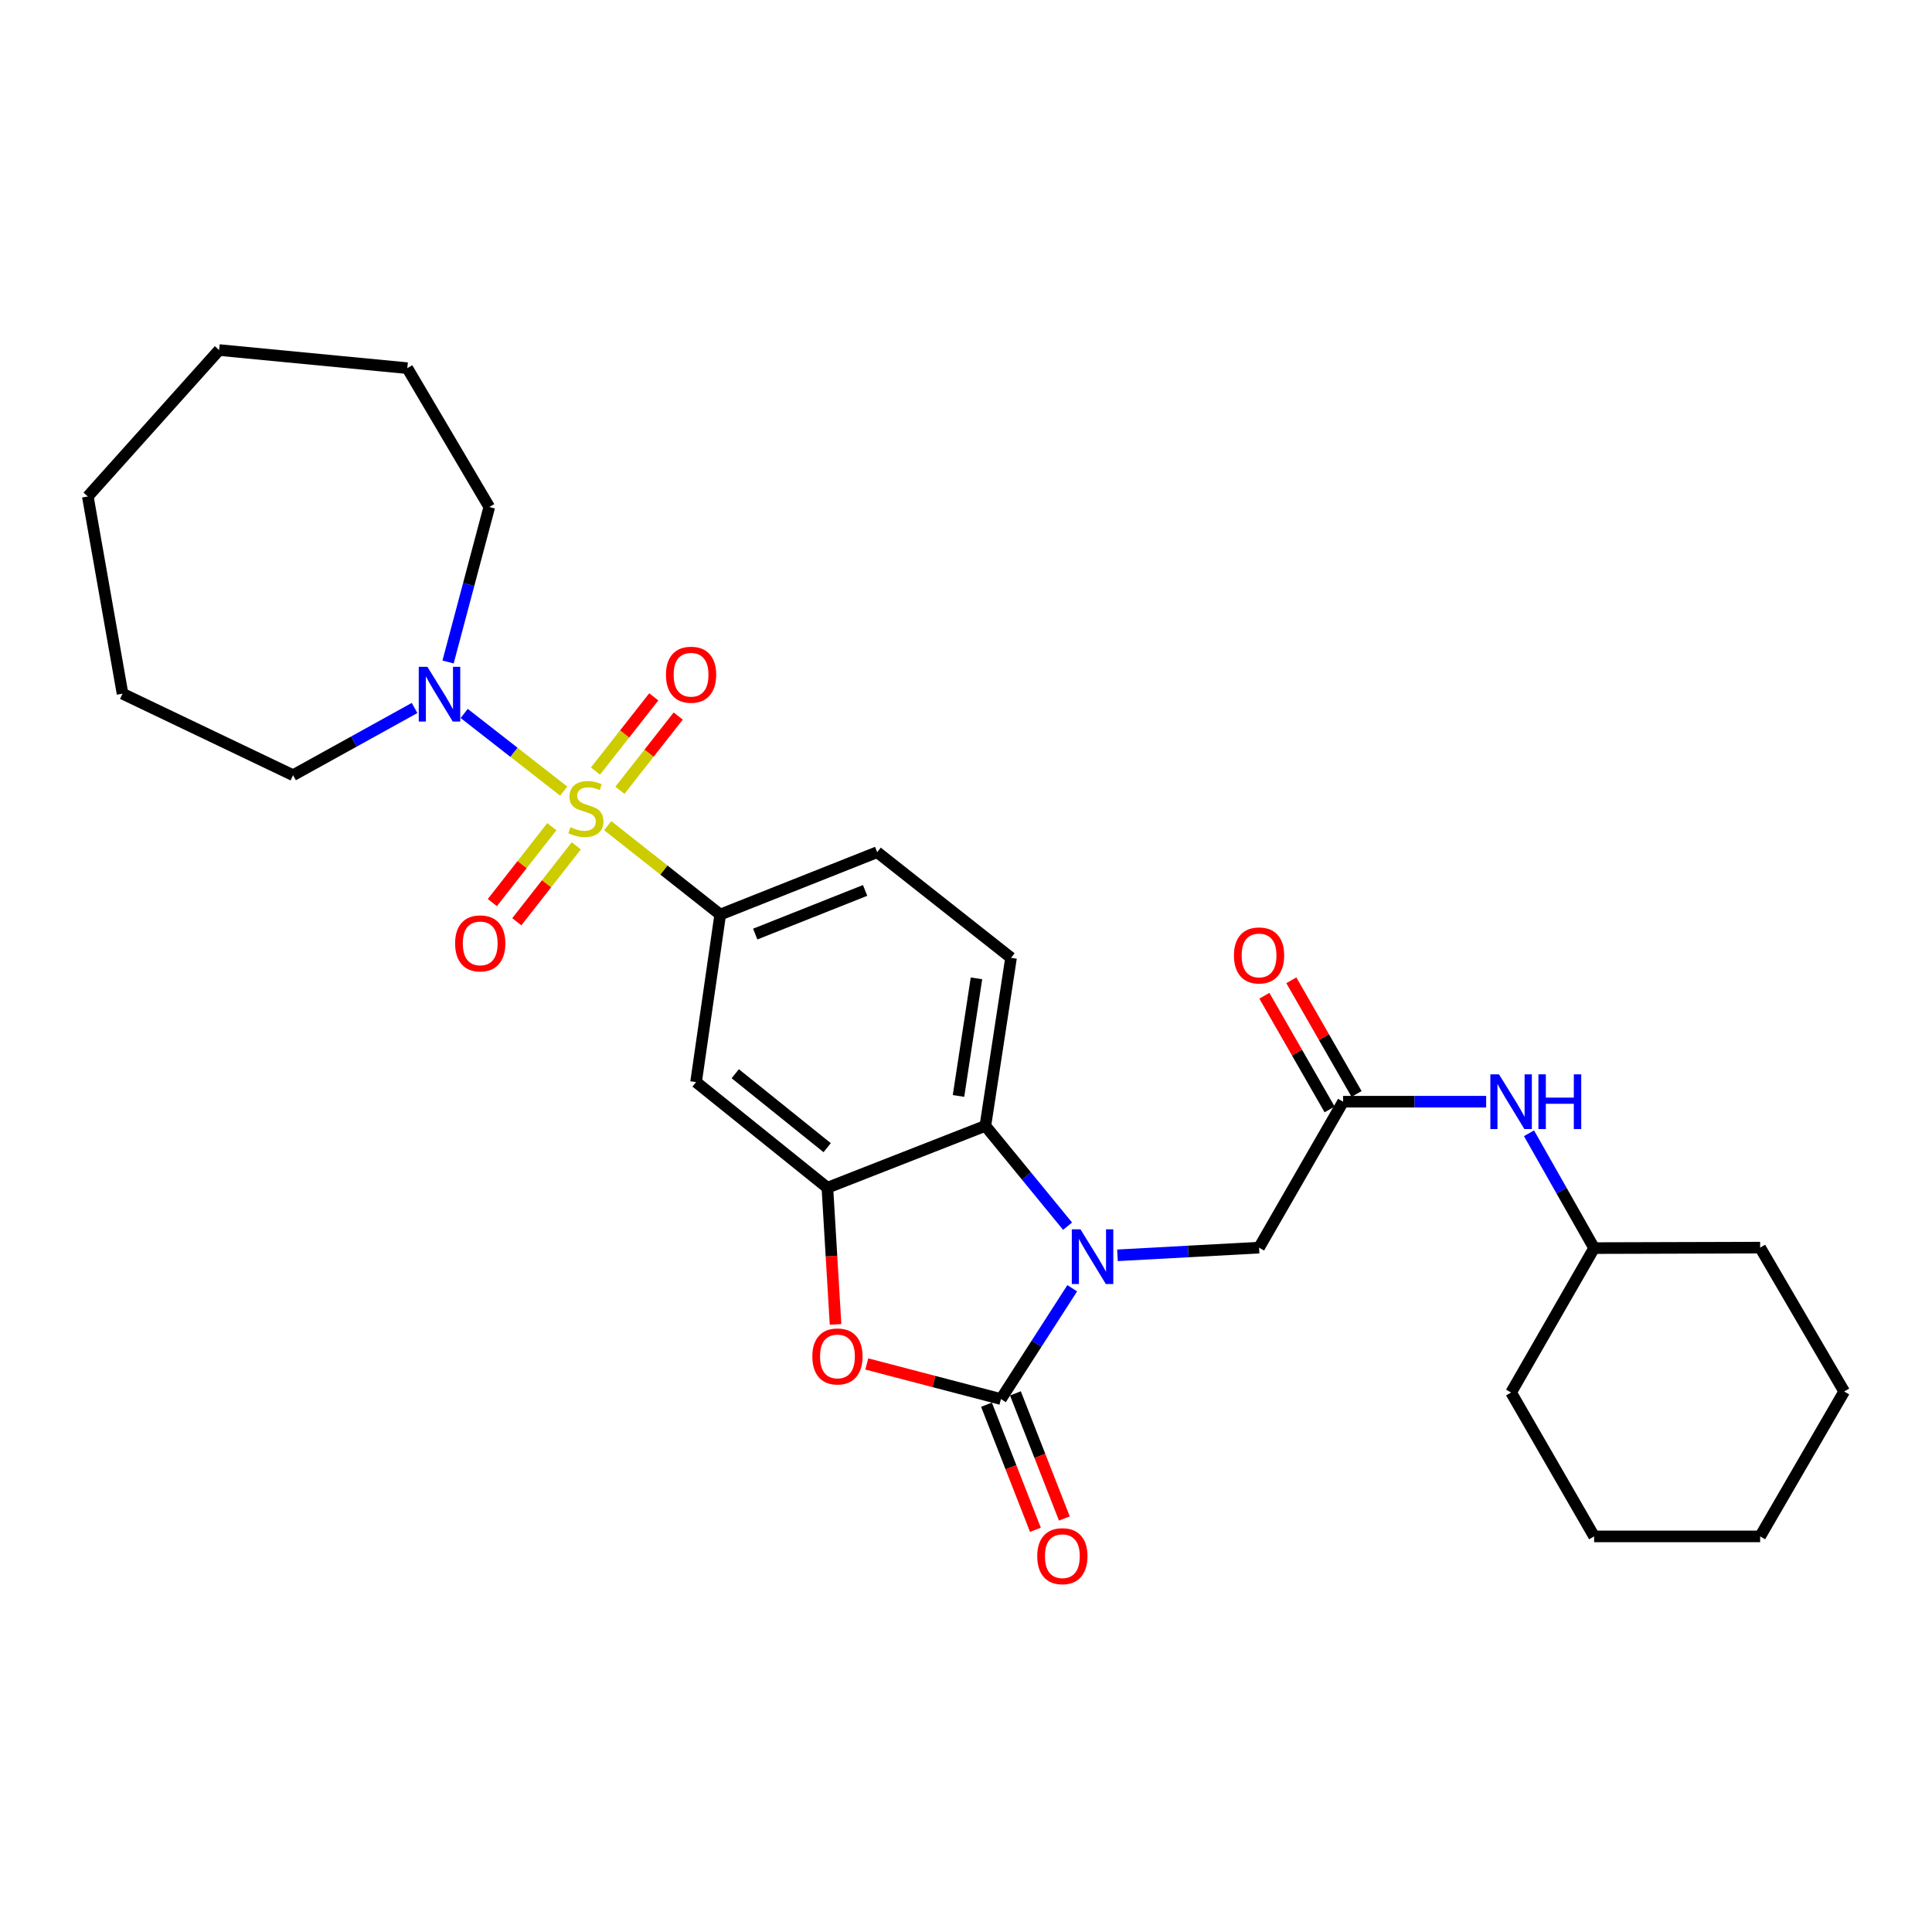 <?xml version='1.0' encoding='iso-8859-1'?>
<svg version='1.1' baseProfile='full'
              xmlns='http://www.w3.org/2000/svg'
                      xmlns:rdkit='http://www.rdkit.org/xml'
                      xmlns:xlink='http://www.w3.org/1999/xlink'
                  xml:space='preserve'
width='1000px' height='1000px' viewBox='0 0 1000 1000'>
<!-- END OF HEADER -->
<rect style='opacity:1.0;fill:#FFFFFF;stroke:none' width='1000' height='1000' x='0' y='0'> </rect>
<path class='bond-5' d='M 314.549,427.358 L 343.667,450.362' style='fill:none;fill-rule:evenodd;stroke:#CCCC00;stroke-width:6px;stroke-linecap:butt;stroke-linejoin:miter;stroke-opacity:1' />
<path class='bond-5' d='M 343.667,450.362 L 372.785,473.366' style='fill:none;fill-rule:evenodd;stroke:#000000;stroke-width:6px;stroke-linecap:butt;stroke-linejoin:miter;stroke-opacity:1' />
<path class='bond-6' d='M 291.771,409.474 L 266.017,389.379' style='fill:none;fill-rule:evenodd;stroke:#CCCC00;stroke-width:6px;stroke-linecap:butt;stroke-linejoin:miter;stroke-opacity:1' />
<path class='bond-6' d='M 266.017,389.379 L 240.264,369.283' style='fill:none;fill-rule:evenodd;stroke:#0000FF;stroke-width:6px;stroke-linecap:butt;stroke-linejoin:miter;stroke-opacity:1' />
<path class='bond-10' d='M 320.859,409.044 L 335.953,389.836' style='fill:none;fill-rule:evenodd;stroke:#CCCC00;stroke-width:6px;stroke-linecap:butt;stroke-linejoin:miter;stroke-opacity:1' />
<path class='bond-10' d='M 335.953,389.836 L 351.046,370.628' style='fill:none;fill-rule:evenodd;stroke:#FF0000;stroke-width:6px;stroke-linecap:butt;stroke-linejoin:miter;stroke-opacity:1' />
<path class='bond-10' d='M 308.213,399.107 L 323.307,379.899' style='fill:none;fill-rule:evenodd;stroke:#CCCC00;stroke-width:6px;stroke-linecap:butt;stroke-linejoin:miter;stroke-opacity:1' />
<path class='bond-10' d='M 323.307,379.899 L 338.4,360.691' style='fill:none;fill-rule:evenodd;stroke:#FF0000;stroke-width:6px;stroke-linecap:butt;stroke-linejoin:miter;stroke-opacity:1' />
<path class='bond-11' d='M 285.628,427.887 L 270.231,447.532' style='fill:none;fill-rule:evenodd;stroke:#CCCC00;stroke-width:6px;stroke-linecap:butt;stroke-linejoin:miter;stroke-opacity:1' />
<path class='bond-11' d='M 270.231,447.532 L 254.835,467.177' style='fill:none;fill-rule:evenodd;stroke:#FF0000;stroke-width:6px;stroke-linecap:butt;stroke-linejoin:miter;stroke-opacity:1' />
<path class='bond-11' d='M 298.286,437.808 L 282.89,457.453' style='fill:none;fill-rule:evenodd;stroke:#CCCC00;stroke-width:6px;stroke-linecap:butt;stroke-linejoin:miter;stroke-opacity:1' />
<path class='bond-11' d='M 282.89,457.453 L 267.493,477.098' style='fill:none;fill-rule:evenodd;stroke:#FF0000;stroke-width:6px;stroke-linecap:butt;stroke-linejoin:miter;stroke-opacity:1' />
<path class='bond-0' d='M 552.573,634.668 L 531.299,608.703' style='fill:none;fill-rule:evenodd;stroke:#0000FF;stroke-width:6px;stroke-linecap:butt;stroke-linejoin:miter;stroke-opacity:1' />
<path class='bond-0' d='M 531.299,608.703 L 510.025,582.738' style='fill:none;fill-rule:evenodd;stroke:#000000;stroke-width:6px;stroke-linecap:butt;stroke-linejoin:miter;stroke-opacity:1' />
<path class='bond-9' d='M 578.4,649.748 L 615.044,647.761' style='fill:none;fill-rule:evenodd;stroke:#0000FF;stroke-width:6px;stroke-linecap:butt;stroke-linejoin:miter;stroke-opacity:1' />
<path class='bond-9' d='M 615.044,647.761 L 651.688,645.774' style='fill:none;fill-rule:evenodd;stroke:#000000;stroke-width:6px;stroke-linecap:butt;stroke-linejoin:miter;stroke-opacity:1' />
<path class='bond-31' d='M 554.983,666.798 L 536.538,695.47' style='fill:none;fill-rule:evenodd;stroke:#0000FF;stroke-width:6px;stroke-linecap:butt;stroke-linejoin:miter;stroke-opacity:1' />
<path class='bond-31' d='M 536.538,695.47 L 518.093,724.142' style='fill:none;fill-rule:evenodd;stroke:#000000;stroke-width:6px;stroke-linecap:butt;stroke-linejoin:miter;stroke-opacity:1' />
<path class='bond-1' d='M 518.093,724.142 L 483.371,715.062' style='fill:none;fill-rule:evenodd;stroke:#000000;stroke-width:6px;stroke-linecap:butt;stroke-linejoin:miter;stroke-opacity:1' />
<path class='bond-1' d='M 483.371,715.062 L 448.649,705.982' style='fill:none;fill-rule:evenodd;stroke:#FF0000;stroke-width:6px;stroke-linecap:butt;stroke-linejoin:miter;stroke-opacity:1' />
<path class='bond-13' d='M 510.604,727.071 L 523.268,759.448' style='fill:none;fill-rule:evenodd;stroke:#000000;stroke-width:6px;stroke-linecap:butt;stroke-linejoin:miter;stroke-opacity:1' />
<path class='bond-13' d='M 523.268,759.448 L 535.931,791.824' style='fill:none;fill-rule:evenodd;stroke:#FF0000;stroke-width:6px;stroke-linecap:butt;stroke-linejoin:miter;stroke-opacity:1' />
<path class='bond-13' d='M 525.582,721.213 L 538.246,753.589' style='fill:none;fill-rule:evenodd;stroke:#000000;stroke-width:6px;stroke-linecap:butt;stroke-linejoin:miter;stroke-opacity:1' />
<path class='bond-13' d='M 538.246,753.589 L 550.909,785.966' style='fill:none;fill-rule:evenodd;stroke:#FF0000;stroke-width:6px;stroke-linecap:butt;stroke-linejoin:miter;stroke-opacity:1' />
<path class='bond-2' d='M 432.476,685.505 L 430.364,650.138' style='fill:none;fill-rule:evenodd;stroke:#FF0000;stroke-width:6px;stroke-linecap:butt;stroke-linejoin:miter;stroke-opacity:1' />
<path class='bond-2' d='M 430.364,650.138 L 428.253,614.77' style='fill:none;fill-rule:evenodd;stroke:#000000;stroke-width:6px;stroke-linecap:butt;stroke-linejoin:miter;stroke-opacity:1' />
<path class='bond-3' d='M 428.253,614.77 L 360.285,560.079' style='fill:none;fill-rule:evenodd;stroke:#000000;stroke-width:6px;stroke-linecap:butt;stroke-linejoin:miter;stroke-opacity:1' />
<path class='bond-3' d='M 428.14,594.036 L 380.562,555.753' style='fill:none;fill-rule:evenodd;stroke:#000000;stroke-width:6px;stroke-linecap:butt;stroke-linejoin:miter;stroke-opacity:1' />
<path class='bond-30' d='M 428.253,614.77 L 510.025,582.738' style='fill:none;fill-rule:evenodd;stroke:#000000;stroke-width:6px;stroke-linecap:butt;stroke-linejoin:miter;stroke-opacity:1' />
<path class='bond-4' d='M 510.025,582.738 L 523.311,495.775' style='fill:none;fill-rule:evenodd;stroke:#000000;stroke-width:6px;stroke-linecap:butt;stroke-linejoin:miter;stroke-opacity:1' />
<path class='bond-4' d='M 496.12,567.265 L 505.42,506.39' style='fill:none;fill-rule:evenodd;stroke:#000000;stroke-width:6px;stroke-linecap:butt;stroke-linejoin:miter;stroke-opacity:1' />
<path class='bond-7' d='M 372.785,473.366 L 360.285,560.079' style='fill:none;fill-rule:evenodd;stroke:#000000;stroke-width:6px;stroke-linecap:butt;stroke-linejoin:miter;stroke-opacity:1' />
<path class='bond-15' d='M 372.785,473.366 L 454.03,441.093' style='fill:none;fill-rule:evenodd;stroke:#000000;stroke-width:6px;stroke-linecap:butt;stroke-linejoin:miter;stroke-opacity:1' />
<path class='bond-15' d='M 390.909,483.472 L 447.78,460.881' style='fill:none;fill-rule:evenodd;stroke:#000000;stroke-width:6px;stroke-linecap:butt;stroke-linejoin:miter;stroke-opacity:1' />
<path class='bond-18' d='M 231.919,342.646 L 242.586,302.543' style='fill:none;fill-rule:evenodd;stroke:#0000FF;stroke-width:6px;stroke-linecap:butt;stroke-linejoin:miter;stroke-opacity:1' />
<path class='bond-18' d='M 242.586,302.543 L 253.254,262.44' style='fill:none;fill-rule:evenodd;stroke:#000000;stroke-width:6px;stroke-linecap:butt;stroke-linejoin:miter;stroke-opacity:1' />
<path class='bond-19' d='M 214.58,366.452 L 183.135,383.848' style='fill:none;fill-rule:evenodd;stroke:#0000FF;stroke-width:6px;stroke-linecap:butt;stroke-linejoin:miter;stroke-opacity:1' />
<path class='bond-19' d='M 183.135,383.848 L 151.691,401.244' style='fill:none;fill-rule:evenodd;stroke:#000000;stroke-width:6px;stroke-linecap:butt;stroke-linejoin:miter;stroke-opacity:1' />
<path class='bond-8' d='M 695.183,570.238 L 651.688,645.774' style='fill:none;fill-rule:evenodd;stroke:#000000;stroke-width:6px;stroke-linecap:butt;stroke-linejoin:miter;stroke-opacity:1' />
<path class='bond-14' d='M 695.183,570.238 L 732.208,570.238' style='fill:none;fill-rule:evenodd;stroke:#000000;stroke-width:6px;stroke-linecap:butt;stroke-linejoin:miter;stroke-opacity:1' />
<path class='bond-14' d='M 732.208,570.238 L 769.232,570.238' style='fill:none;fill-rule:evenodd;stroke:#0000FF;stroke-width:6px;stroke-linecap:butt;stroke-linejoin:miter;stroke-opacity:1' />
<path class='bond-16' d='M 702.157,566.236 L 685.272,536.815' style='fill:none;fill-rule:evenodd;stroke:#000000;stroke-width:6px;stroke-linecap:butt;stroke-linejoin:miter;stroke-opacity:1' />
<path class='bond-16' d='M 685.272,536.815 L 668.387,507.394' style='fill:none;fill-rule:evenodd;stroke:#FF0000;stroke-width:6px;stroke-linecap:butt;stroke-linejoin:miter;stroke-opacity:1' />
<path class='bond-16' d='M 688.209,574.241 L 671.323,544.82' style='fill:none;fill-rule:evenodd;stroke:#000000;stroke-width:6px;stroke-linecap:butt;stroke-linejoin:miter;stroke-opacity:1' />
<path class='bond-16' d='M 671.323,544.82 L 654.438,515.4' style='fill:none;fill-rule:evenodd;stroke:#FF0000;stroke-width:6px;stroke-linecap:butt;stroke-linejoin:miter;stroke-opacity:1' />
<path class='bond-12' d='M 523.311,495.775 L 454.03,441.093' style='fill:none;fill-rule:evenodd;stroke:#000000;stroke-width:6px;stroke-linecap:butt;stroke-linejoin:miter;stroke-opacity:1' />
<path class='bond-17' d='M 791.41,586.576 L 808.262,616.296' style='fill:none;fill-rule:evenodd;stroke:#0000FF;stroke-width:6px;stroke-linecap:butt;stroke-linejoin:miter;stroke-opacity:1' />
<path class='bond-17' d='M 808.262,616.296 L 825.114,646.015' style='fill:none;fill-rule:evenodd;stroke:#000000;stroke-width:6px;stroke-linecap:butt;stroke-linejoin:miter;stroke-opacity:1' />
<path class='bond-20' d='M 825.114,646.015 L 911.05,645.774' style='fill:none;fill-rule:evenodd;stroke:#000000;stroke-width:6px;stroke-linecap:butt;stroke-linejoin:miter;stroke-opacity:1' />
<path class='bond-21' d='M 825.114,646.015 L 782.146,720.765' style='fill:none;fill-rule:evenodd;stroke:#000000;stroke-width:6px;stroke-linecap:butt;stroke-linejoin:miter;stroke-opacity:1' />
<path class='bond-22' d='M 253.254,262.44 L 210.822,190.558' style='fill:none;fill-rule:evenodd;stroke:#000000;stroke-width:6px;stroke-linecap:butt;stroke-linejoin:miter;stroke-opacity:1' />
<path class='bond-23' d='M 151.691,401.244 L 63.423,359.053' style='fill:none;fill-rule:evenodd;stroke:#000000;stroke-width:6px;stroke-linecap:butt;stroke-linejoin:miter;stroke-opacity:1' />
<path class='bond-24' d='M 911.05,645.774 L 954.545,720.238' style='fill:none;fill-rule:evenodd;stroke:#000000;stroke-width:6px;stroke-linecap:butt;stroke-linejoin:miter;stroke-opacity:1' />
<path class='bond-25' d='M 782.146,720.765 L 825.114,795.237' style='fill:none;fill-rule:evenodd;stroke:#000000;stroke-width:6px;stroke-linecap:butt;stroke-linejoin:miter;stroke-opacity:1' />
<path class='bond-26' d='M 210.822,190.558 L 113.422,181.186' style='fill:none;fill-rule:evenodd;stroke:#000000;stroke-width:6px;stroke-linecap:butt;stroke-linejoin:miter;stroke-opacity:1' />
<path class='bond-27' d='M 63.423,359.053 L 45.455,256.972' style='fill:none;fill-rule:evenodd;stroke:#000000;stroke-width:6px;stroke-linecap:butt;stroke-linejoin:miter;stroke-opacity:1' />
<path class='bond-32' d='M 954.545,720.238 L 911.05,795.237' style='fill:none;fill-rule:evenodd;stroke:#000000;stroke-width:6px;stroke-linecap:butt;stroke-linejoin:miter;stroke-opacity:1' />
<path class='bond-28' d='M 825.114,795.237 L 911.05,795.237' style='fill:none;fill-rule:evenodd;stroke:#000000;stroke-width:6px;stroke-linecap:butt;stroke-linejoin:miter;stroke-opacity:1' />
<path class='bond-29' d='M 113.422,181.186 L 45.455,256.972' style='fill:none;fill-rule:evenodd;stroke:#000000;stroke-width:6px;stroke-linecap:butt;stroke-linejoin:miter;stroke-opacity:1' />
<path  class='atom-0' d='M 295.253 428.154
Q 295.573 428.274, 296.893 428.834
Q 298.213 429.394, 299.653 429.754
Q 301.133 430.074, 302.573 430.074
Q 305.253 430.074, 306.813 428.794
Q 308.373 427.474, 308.373 425.194
Q 308.373 423.634, 307.573 422.674
Q 306.813 421.714, 305.613 421.194
Q 304.413 420.674, 302.413 420.074
Q 299.893 419.314, 298.373 418.594
Q 296.893 417.874, 295.813 416.354
Q 294.773 414.834, 294.773 412.274
Q 294.773 408.714, 297.173 406.514
Q 299.613 404.314, 304.413 404.314
Q 307.693 404.314, 311.413 405.874
L 310.493 408.954
Q 307.093 407.554, 304.533 407.554
Q 301.773 407.554, 300.253 408.714
Q 298.733 409.834, 298.773 411.794
Q 298.773 413.314, 299.533 414.234
Q 300.333 415.154, 301.453 415.674
Q 302.613 416.194, 304.533 416.794
Q 307.093 417.594, 308.613 418.394
Q 310.133 419.194, 311.213 420.834
Q 312.333 422.434, 312.333 425.194
Q 312.333 429.114, 309.693 431.234
Q 307.093 433.314, 302.733 433.314
Q 300.213 433.314, 298.293 432.754
Q 296.413 432.234, 294.173 431.314
L 295.253 428.154
' fill='#CCCC00'/>
<path  class='atom-1' d='M 559.242 636.287
L 568.522 651.287
Q 569.442 652.767, 570.922 655.447
Q 572.402 658.127, 572.482 658.287
L 572.482 636.287
L 576.242 636.287
L 576.242 664.607
L 572.362 664.607
L 562.402 648.207
Q 561.242 646.287, 560.002 644.087
Q 558.802 641.887, 558.442 641.207
L 558.442 664.607
L 554.762 664.607
L 554.762 636.287
L 559.242 636.287
' fill='#0000FF'/>
<path  class='atom-3' d='M 420.462 702.09
Q 420.462 695.29, 423.822 691.49
Q 427.182 687.69, 433.462 687.69
Q 439.742 687.69, 443.102 691.49
Q 446.462 695.29, 446.462 702.09
Q 446.462 708.97, 443.062 712.89
Q 439.662 716.77, 433.462 716.77
Q 427.222 716.77, 423.822 712.89
Q 420.462 709.01, 420.462 702.09
M 433.462 713.57
Q 437.782 713.57, 440.102 710.69
Q 442.462 707.77, 442.462 702.09
Q 442.462 696.53, 440.102 693.73
Q 437.782 690.89, 433.462 690.89
Q 429.142 690.89, 426.782 693.69
Q 424.462 696.49, 424.462 702.09
Q 424.462 707.81, 426.782 710.69
Q 429.142 713.57, 433.462 713.57
' fill='#FF0000'/>
<path  class='atom-7' d='M 221.225 345.152
L 230.505 360.152
Q 231.425 361.632, 232.905 364.312
Q 234.385 366.992, 234.465 367.152
L 234.465 345.152
L 238.225 345.152
L 238.225 373.472
L 234.345 373.472
L 224.385 357.072
Q 223.225 355.152, 221.985 352.952
Q 220.785 350.752, 220.425 350.072
L 220.425 373.472
L 216.745 373.472
L 216.745 345.152
L 221.225 345.152
' fill='#0000FF'/>
<path  class='atom-11' d='M 344.694 349.233
Q 344.694 342.433, 348.054 338.633
Q 351.414 334.833, 357.694 334.833
Q 363.974 334.833, 367.334 338.633
Q 370.694 342.433, 370.694 349.233
Q 370.694 356.113, 367.294 360.033
Q 363.894 363.913, 357.694 363.913
Q 351.454 363.913, 348.054 360.033
Q 344.694 356.153, 344.694 349.233
M 357.694 360.713
Q 362.014 360.713, 364.334 357.833
Q 366.694 354.913, 366.694 349.233
Q 366.694 343.673, 364.334 340.873
Q 362.014 338.033, 357.694 338.033
Q 353.374 338.033, 351.014 340.833
Q 348.694 343.633, 348.694 349.233
Q 348.694 354.953, 351.014 357.833
Q 353.374 360.713, 357.694 360.713
' fill='#FF0000'/>
<path  class='atom-12' d='M 235.563 488.296
Q 235.563 481.496, 238.923 477.696
Q 242.283 473.896, 248.563 473.896
Q 254.843 473.896, 258.203 477.696
Q 261.563 481.496, 261.563 488.296
Q 261.563 495.176, 258.163 499.096
Q 254.763 502.976, 248.563 502.976
Q 242.323 502.976, 238.923 499.096
Q 235.563 495.216, 235.563 488.296
M 248.563 499.776
Q 252.883 499.776, 255.203 496.896
Q 257.563 493.976, 257.563 488.296
Q 257.563 482.736, 255.203 479.936
Q 252.883 477.096, 248.563 477.096
Q 244.243 477.096, 241.883 479.896
Q 239.563 482.696, 239.563 488.296
Q 239.563 494.016, 241.883 496.896
Q 244.243 499.776, 248.563 499.776
' fill='#FF0000'/>
<path  class='atom-14' d='M 536.875 805.476
Q 536.875 798.676, 540.235 794.876
Q 543.595 791.076, 549.875 791.076
Q 556.155 791.076, 559.515 794.876
Q 562.875 798.676, 562.875 805.476
Q 562.875 812.356, 559.475 816.276
Q 556.075 820.156, 549.875 820.156
Q 543.635 820.156, 540.235 816.276
Q 536.875 812.396, 536.875 805.476
M 549.875 816.956
Q 554.195 816.956, 556.515 814.076
Q 558.875 811.156, 558.875 805.476
Q 558.875 799.916, 556.515 797.116
Q 554.195 794.276, 549.875 794.276
Q 545.555 794.276, 543.195 797.076
Q 540.875 799.876, 540.875 805.476
Q 540.875 811.196, 543.195 814.076
Q 545.555 816.956, 549.875 816.956
' fill='#FF0000'/>
<path  class='atom-15' d='M 775.886 556.078
L 785.166 571.078
Q 786.086 572.558, 787.566 575.238
Q 789.046 577.918, 789.126 578.078
L 789.126 556.078
L 792.886 556.078
L 792.886 584.398
L 789.006 584.398
L 779.046 567.998
Q 777.886 566.078, 776.646 563.878
Q 775.446 561.678, 775.086 560.998
L 775.086 584.398
L 771.406 584.398
L 771.406 556.078
L 775.886 556.078
' fill='#0000FF'/>
<path  class='atom-15' d='M 796.286 556.078
L 800.126 556.078
L 800.126 568.118
L 814.606 568.118
L 814.606 556.078
L 818.446 556.078
L 818.446 584.398
L 814.606 584.398
L 814.606 571.318
L 800.126 571.318
L 800.126 584.398
L 796.286 584.398
L 796.286 556.078
' fill='#0000FF'/>
<path  class='atom-17' d='M 638.688 494.532
Q 638.688 487.732, 642.048 483.932
Q 645.408 480.132, 651.688 480.132
Q 657.968 480.132, 661.328 483.932
Q 664.688 487.732, 664.688 494.532
Q 664.688 501.412, 661.288 505.332
Q 657.888 509.212, 651.688 509.212
Q 645.448 509.212, 642.048 505.332
Q 638.688 501.452, 638.688 494.532
M 651.688 506.012
Q 656.008 506.012, 658.328 503.132
Q 660.688 500.212, 660.688 494.532
Q 660.688 488.972, 658.328 486.172
Q 656.008 483.332, 651.688 483.332
Q 647.368 483.332, 645.008 486.132
Q 642.688 488.932, 642.688 494.532
Q 642.688 500.252, 645.008 503.132
Q 647.368 506.012, 651.688 506.012
' fill='#FF0000'/>
</svg>
